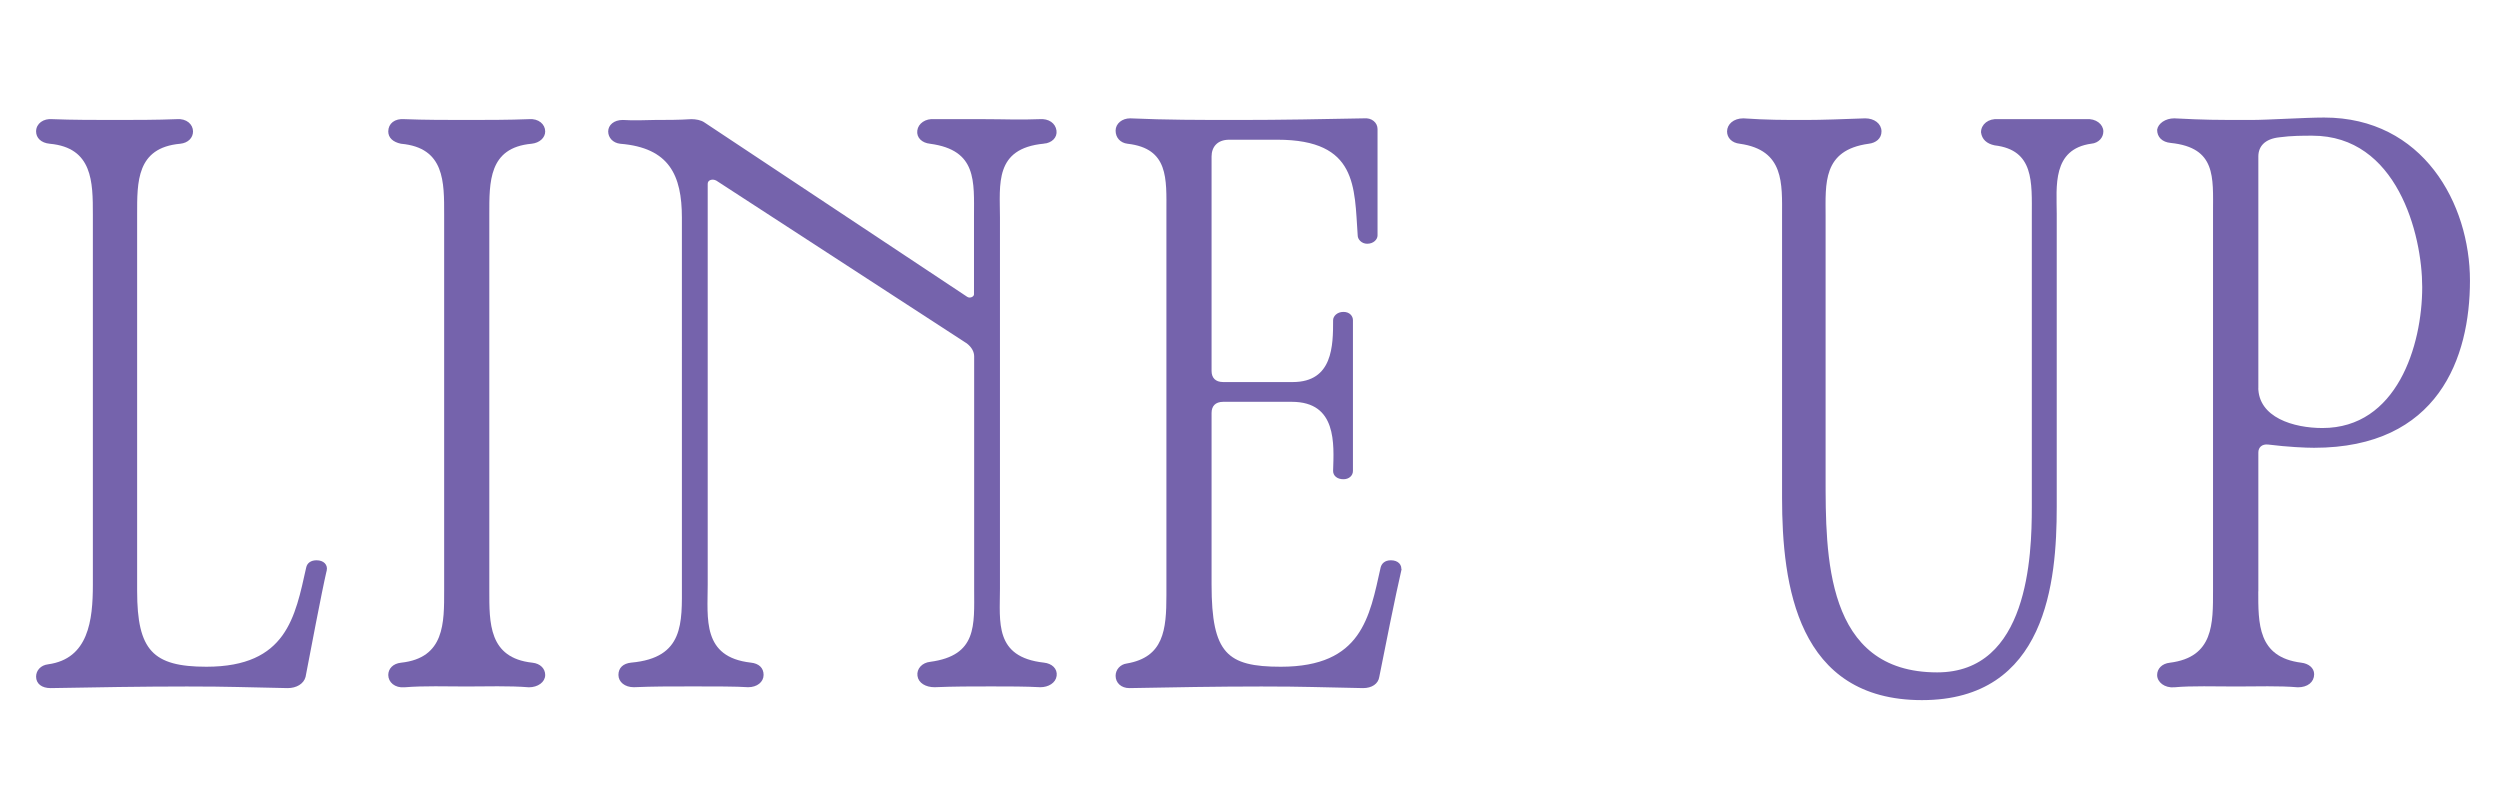<?xml version="1.0" encoding="UTF-8"?>
<svg id="_レイヤー_2" data-name="レイヤー_2" xmlns="http://www.w3.org/2000/svg" xmlns:xlink="http://www.w3.org/1999/xlink" viewBox="0 0 310 100">
  <defs>
    <style>
      .cls-1 {
        fill: none;
      }

      .cls-2 {
        fill: #7563ac;
        stroke: #7563ac;
        stroke-miterlimit: 10;
        stroke-width: .25px;
      }

      .cls-3 {
        clip-path: url(#clippath);
      }
    </style>
    <clipPath id="clippath">
      <rect class="cls-1" width="310" height="100"/>
    </clipPath>
  </defs>
  <g id="txt">
    <g class="cls-3">
      <g>
        <path class="cls-2" d="M40.39,70.7c-.63,2.7-2.1,10.5-2.62,13.2-.21.8-1.05,1.3-2.1,1.3-5.46-.1-7.04-.2-12.49-.2s-11.34.1-16.9.2c-1.05,0-1.68-.5-1.68-1.3,0-.7.53-1.3,1.37-1.4,5.14-.7,5.67-5.6,5.67-10V26.6c0-4,0-8.4-5.46-8.9-1.05-.1-1.58-.7-1.58-1.4,0-.9.84-1.5,1.89-1.4,2.42.1,5.46.1,7.77.1s5.25,0,7.66-.1c1.16-.1,1.89.6,1.89,1.4,0,.7-.53,1.3-1.47,1.4-5.57.5-5.46,4.9-5.46,8.9v46.7c0,7.4,2,9.5,8.71,9.5,10.08,0,11.13-6.3,12.5-12.4.1-.5.52-.8,1.16-.8.84,0,1.26.5,1.15,1.1Z"/>
        <path class="cls-2" d="M55.2,26.6c0-4,.1-8.4-5.46-8.9-.95-.2-1.47-.7-1.47-1.4,0-.9.73-1.5,1.89-1.4,2.42.1,5.35.1,7.66.1s5.36,0,7.77-.1c1.15-.1,1.89.6,1.89,1.4,0,.7-.63,1.3-1.58,1.4-5.46.5-5.35,4.9-5.35,8.9v46.6c0,4-.11,8.5,5.46,9.1.94.1,1.47.7,1.47,1.4,0,.8-.84,1.4-1.89,1.4-2.42-.2-5.36-.1-7.77-.1s-5.25-.1-7.66.1c-1.16.1-1.89-.6-1.89-1.4,0-.7.52-1.3,1.47-1.4,5.56-.6,5.46-5.1,5.46-9.1V26.6Z"/>
        <path class="cls-2" d="M129.43,17.69c-6.3.6-5.56,5.2-5.56,9.3v46c0,4.1-.74,8.6,5.56,9.3.95.1,1.58.7,1.47,1.5-.1.8-.95,1.3-1.89,1.3-1.79-.1-3.99-.1-6.09-.1-2.42,0-4.62,0-7.04.1-1.05,0-1.89-.5-1.99-1.3-.11-.8.52-1.5,1.47-1.6,5.98-.8,5.56-4.7,5.56-9.1v-28.9c0-.6-.31-1.2-.95-1.7l-31.08-20.2c-.53-.3-1.26-.1-1.26.5v49.7c0,4.2-.74,9.1,5.46,9.8.95.1,1.47.6,1.47,1.4s-.74,1.4-1.79,1.4c-1.37-.1-4.2-.1-6.83-.1-3.15,0-4.83,0-7.35.1-1.05,0-1.78-.6-1.78-1.4s.52-1.3,1.47-1.4c6.72-.6,6.4-5.1,6.4-9.8V27c0-5.3-1.58-8.8-7.77-9.3-.84-.1-1.37-.7-1.37-1.4s.63-1.3,1.68-1.3c1.36.1,3.15,0,3.99,0,1.37,0,3.04,0,4.51-.1.53,0,1.16.1,1.58.4l32.55,21.6c.42.3,1.05,0,1.05-.4v-9.6c0-4.4.42-8.4-5.56-9.2-.95-.1-1.58-.7-1.47-1.5.1-.8.94-1.4,1.99-1.3h6.2c2.31,0,4.51.1,6.82,0,1.16-.1,1.89.5,2,1.3.11.8-.52,1.4-1.47,1.5Z"/>
        <path class="cls-2" d="M173.64,70.7c-.63,2.7-2.21,10.5-2.73,13.2-.11.8-.84,1.3-1.89,1.3-5.56-.1-7.14-.2-12.6-.2s-11.03.1-16.38.2c-.95,0-1.58-.6-1.58-1.4,0-.7.53-1.3,1.26-1.4,4.72-.8,5.04-4.3,5.04-8.6V26.3c0-4.1.32-8-4.93-8.6-.84-.1-1.37-.7-1.37-1.5s.74-1.4,1.68-1.4c4.51.2,8.5.2,13.54.2s10.6-.1,15.43-.2c.95-.1,1.58.5,1.58,1.2v13.2c0,.4-.42.9-1.16.9-.63,0-1.05-.5-1.05-.9-.42-6,0-12-10.08-12h-5.98c-1.58,0-2.31,1-2.31,2.2v26.6c0,.9.52,1.5,1.57,1.5h8.61c5.14,0,5.14-4.7,5.14-7.8,0-.4.42-.9,1.16-.9s1.05.5,1.05.9v18.7c0,.5-.42.9-1.05.9-.74,0-1.16-.4-1.16-.9.1-3.3.52-8.7-5.25-8.7h-8.5c-1.05,0-1.57.6-1.57,1.5v21.3c0,8.6,1.99,10.3,8.71,10.3,10.18,0,11.13-6.3,12.5-12.4.1-.4.42-.8,1.15-.8.84,0,1.26.5,1.16,1.1Z"/>
        <path class="cls-2" d="M259.32,17.69c-5.04.7-4.41,5.5-4.41,8.8v36.4c0,9.2-1.26,23.8-16.59,23.8s-17.22-14.1-17.22-25V26.8c0-4,.32-8.3-5.35-9.1-.95-.1-1.47-.7-1.47-1.4,0-.8.73-1.5,1.89-1.5,2.94.2,4.83.2,7.77.2,1.89,0,4.72-.1,7.35-.2,1.05,0,1.89.6,1.89,1.5,0,.8-.63,1.3-1.47,1.4-5.88.8-5.46,5.1-5.46,9.1v32.3c0,9.7-.11,24.4,13.96,24.4,11.44,0,11.86-14.6,11.86-20.6V26.8c0-4.2.32-8.3-4.72-8.9-.94-.2-1.47-.7-1.58-1.5,0-.9.84-1.6,2-1.5h10.92c1.16-.1,2,.6,2,1.4,0,.7-.53,1.3-1.37,1.4Z"/>
        <path class="cls-2" d="M279.9,73.2c0,4.1-.11,8.4,5.46,9.1.84.1,1.47.6,1.47,1.3,0,.9-.74,1.5-1.89,1.5-2.31-.2-5.14-.1-7.66-.1s-5.57-.1-7.67.1c-1.15.1-2-.6-2-1.4,0-.7.53-1.3,1.47-1.4,5.56-.7,5.46-5,5.46-9.1V26.3c0-4.3.42-8.1-5.35-8.7-1.05-.1-1.58-.7-1.58-1.5.11-.7.95-1.3,2-1.3,3.99.2,4.93.2,9.55.2,2.1,0,6.62-.3,9.03-.3,12.18,0,17.96,10.6,17.96,20.1s-3.88,20.6-19.21,20.6c-1.05,0-3.25-.1-5.67-.4-.84-.1-1.36.4-1.36,1.1v17.1ZM279.9,48c0,3.9,4.51,5.2,8.08,5.2,9.34,0,12.5-10.3,12.5-17.6,0-6.6-3.15-18.9-13.75-18.9-1.15,0-2.62,0-4.09.2-1.89.2-2.73,1.2-2.73,2.5v28.6Z"/>
      </g>
    </g>
  </g>
</svg>